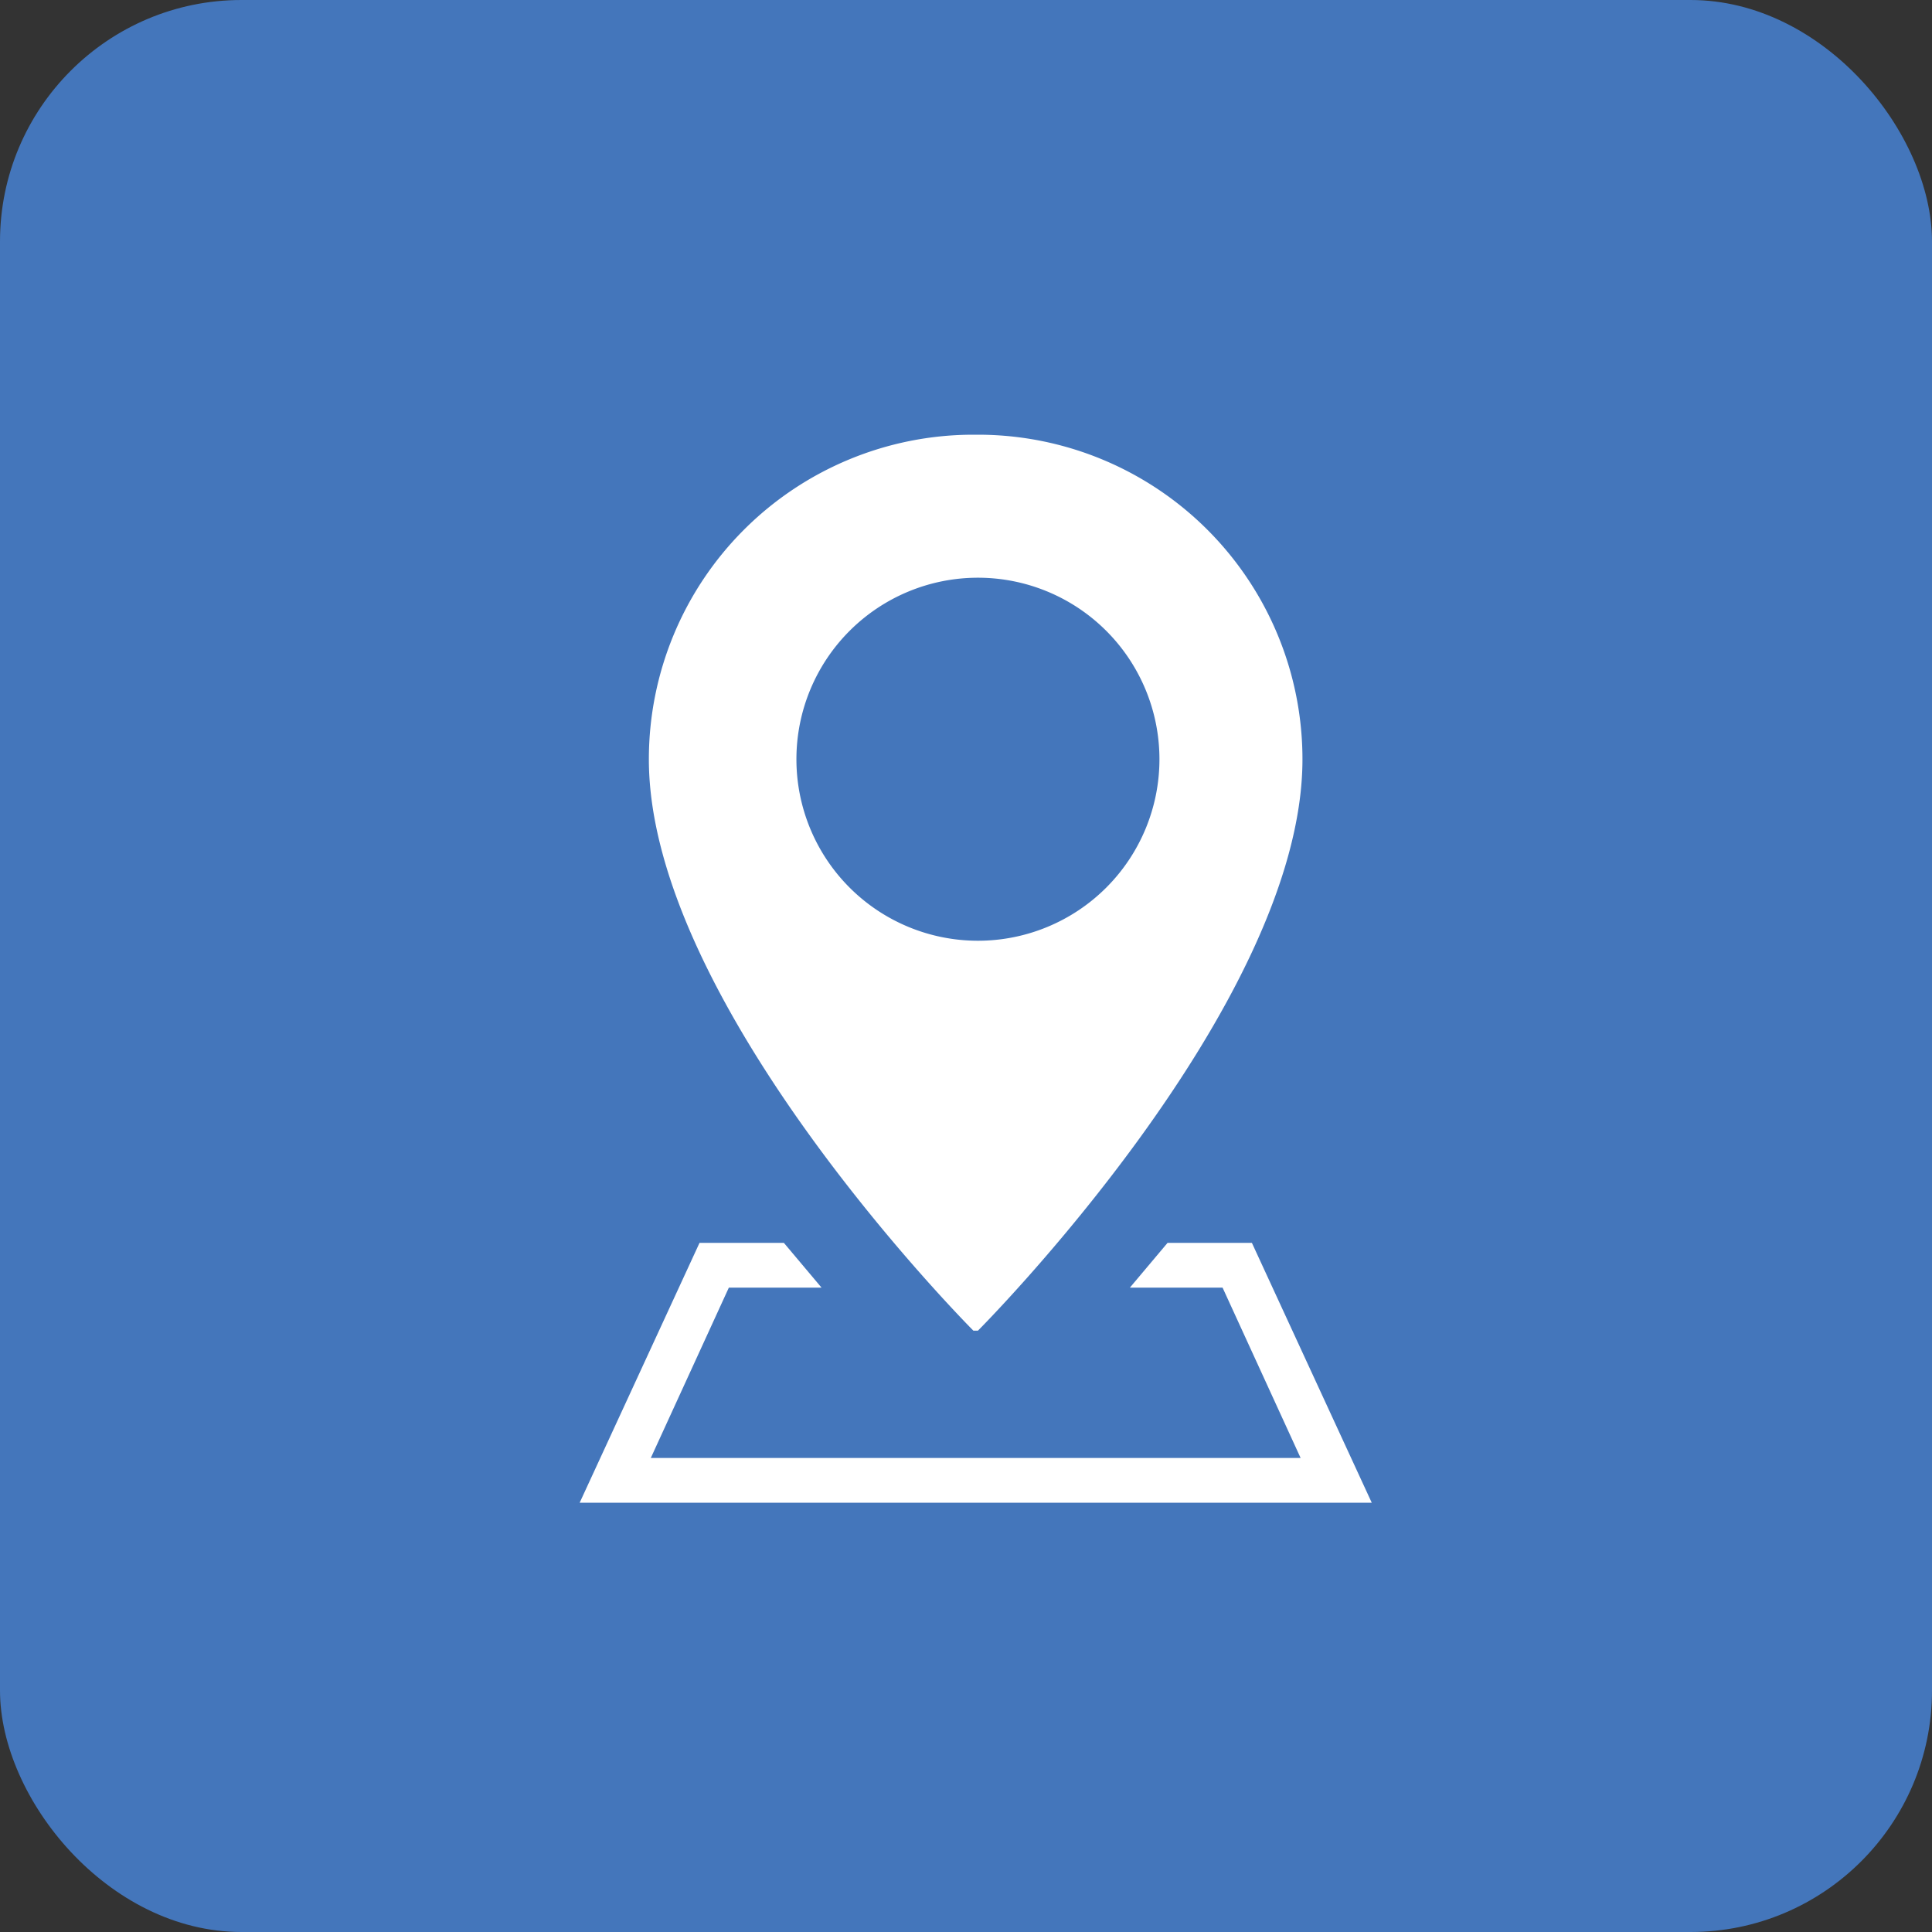<svg xmlns="http://www.w3.org/2000/svg" width="40" height="40" viewBox="0 0 40 40">
  <rect x="0" y="0" width="40" height="40" fill="#333333" stroke="none"/>
  <g id="Gruppe_207" data-name="Gruppe 207" transform="translate(-696 -638)">
    <rect id="Rechteck_41" data-name="Rechteck 41" width="40" height="40" rx="5" transform="translate(696 638)" fill="#4476bb"/>
    <g id="Gruppe_118" data-name="Gruppe 118" transform="translate(-708.8 -207.089)">
      <path id="Pfad_25" data-name="Pfad 25" d="M480.834,312.264h-.094a6.72,6.72,0,0,0-6.719,6.72c0,5.1,6.719,11.83,6.719,11.83h.094s6.719-6.727,6.719-11.83a6.719,6.719,0,0,0-6.719-6.72m0,10.477a3.758,3.758,0,1,1,3.758-3.758,3.758,3.758,0,0,1-3.758,3.758" transform="translate(944.213 541.825)" fill="#4476bb"/>
      <path id="Pfad_26" data-name="Pfad 26" d="M439.056,916.972h-16.4l2.482-5.381h1.746l.78.927h-1.919l-1.616,3.527h13.454l-1.616-3.527h-1.919l.78-.927h1.746Z" transform="translate(994.145 -40.77)" fill="#4476bb"/>
    </g>
    <g id="Gruppe_50" data-name="Gruppe 50" transform="translate(-708.8 -207.089)">
      <path id="Pfad_25-2" data-name="Pfad 25" d="M480.834,312.264h-.094a6.72,6.72,0,0,0-6.719,6.72c0,5.1,6.719,11.83,6.719,11.83h.094s6.719-6.727,6.719-11.83a6.719,6.719,0,0,0-6.719-6.72m0,10.477a3.758,3.758,0,1,1,3.758-3.758,3.758,3.758,0,0,1-3.758,3.758" transform="translate(944.213 541.825)" fill="#fff"/>
      <path id="Pfad_26-2" data-name="Pfad 26" d="M439.056,916.972h-16.4l2.482-5.381h1.746l.78.927h-1.919l-1.616,3.527h13.454l-1.616-3.527h-1.919l.78-.927h1.746Z" transform="translate(994.145 -40.77)" fill="#fff"/>
    </g>
  </g>
</svg>
